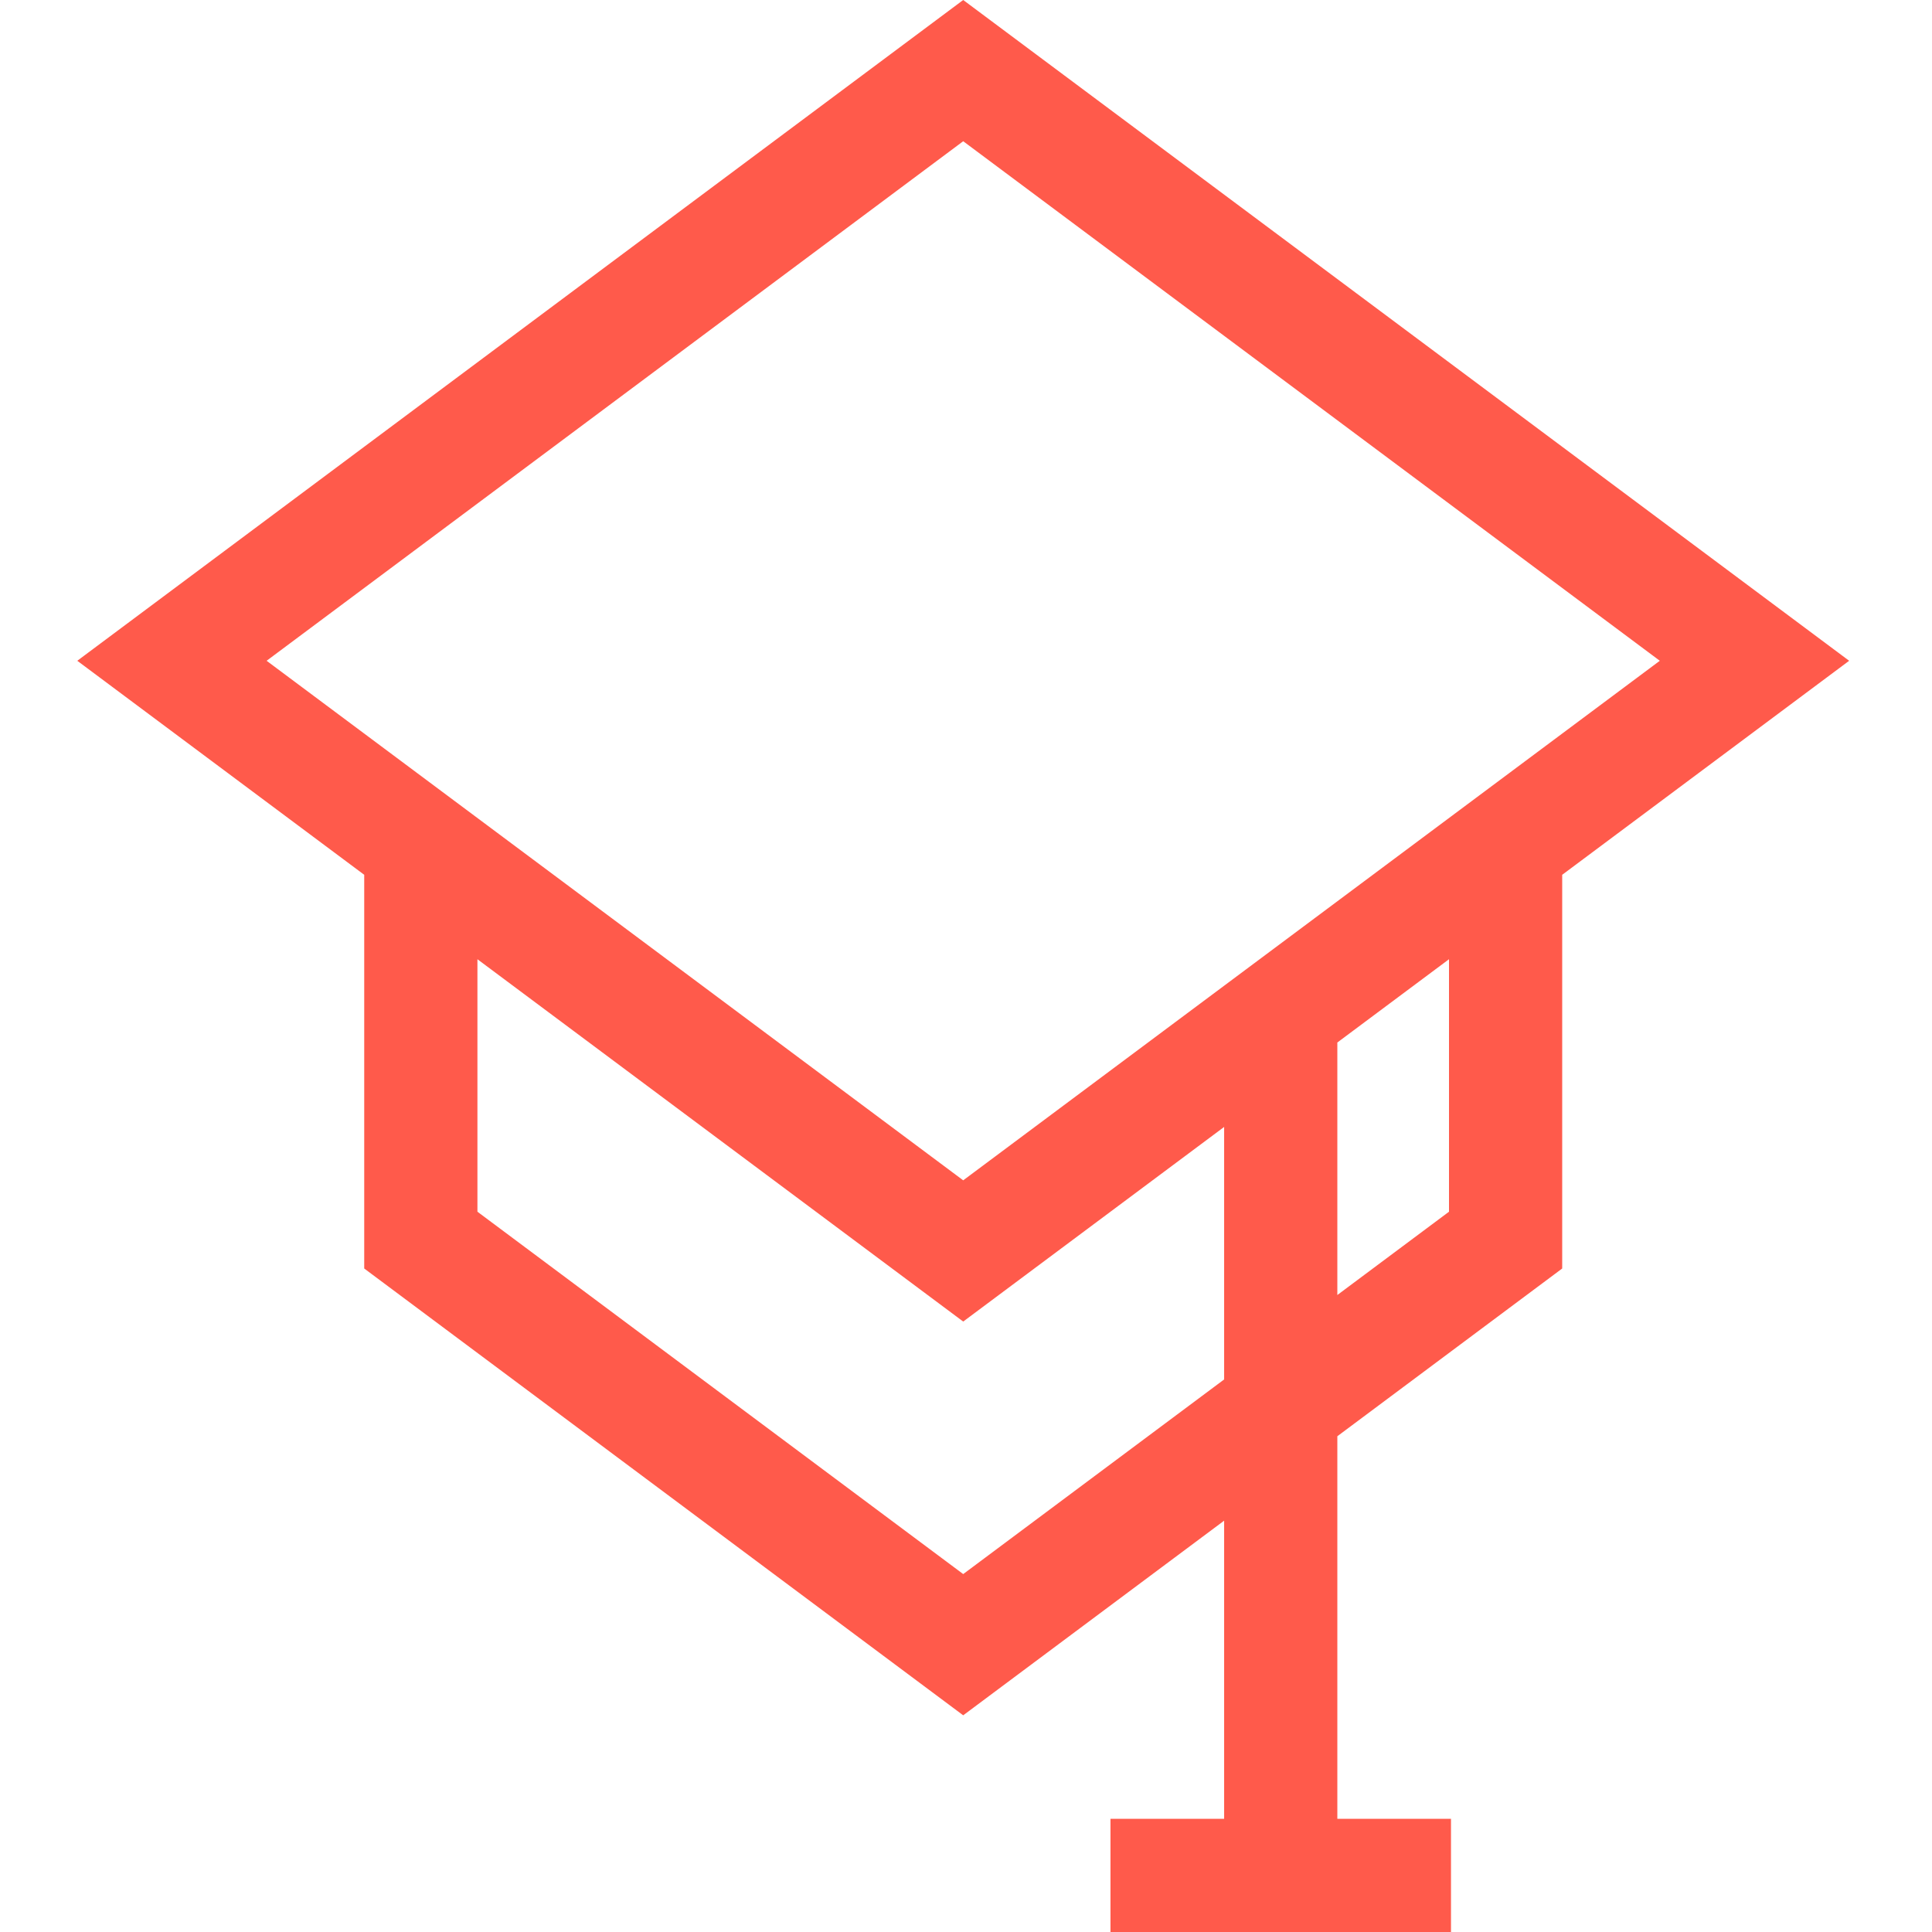 <?xml version="1.0" encoding="UTF-8"?> <svg xmlns="http://www.w3.org/2000/svg" width="200" height="200" viewBox="0 0 200 200" fill="none"> <path d="M161.718 131.315V90.559L191.423 68.403L99.711 0L8 68.403L37.704 90.559V131.315L99.711 177.568L126.722 157.42V188.281H114.956V200H150.206V188.281H138.441V148.679L161.718 131.315ZM150 125.436L138.441 134.059V107.92L150 99.299V125.436ZM99.711 14.62L171.822 68.403L99.711 122.187L27.6 68.403L99.711 14.62ZM99.711 162.948L49.423 125.436V99.299L99.711 136.807L126.722 116.661V142.8L99.711 162.948Z" fill="#FF5A4B"></path> </svg> 